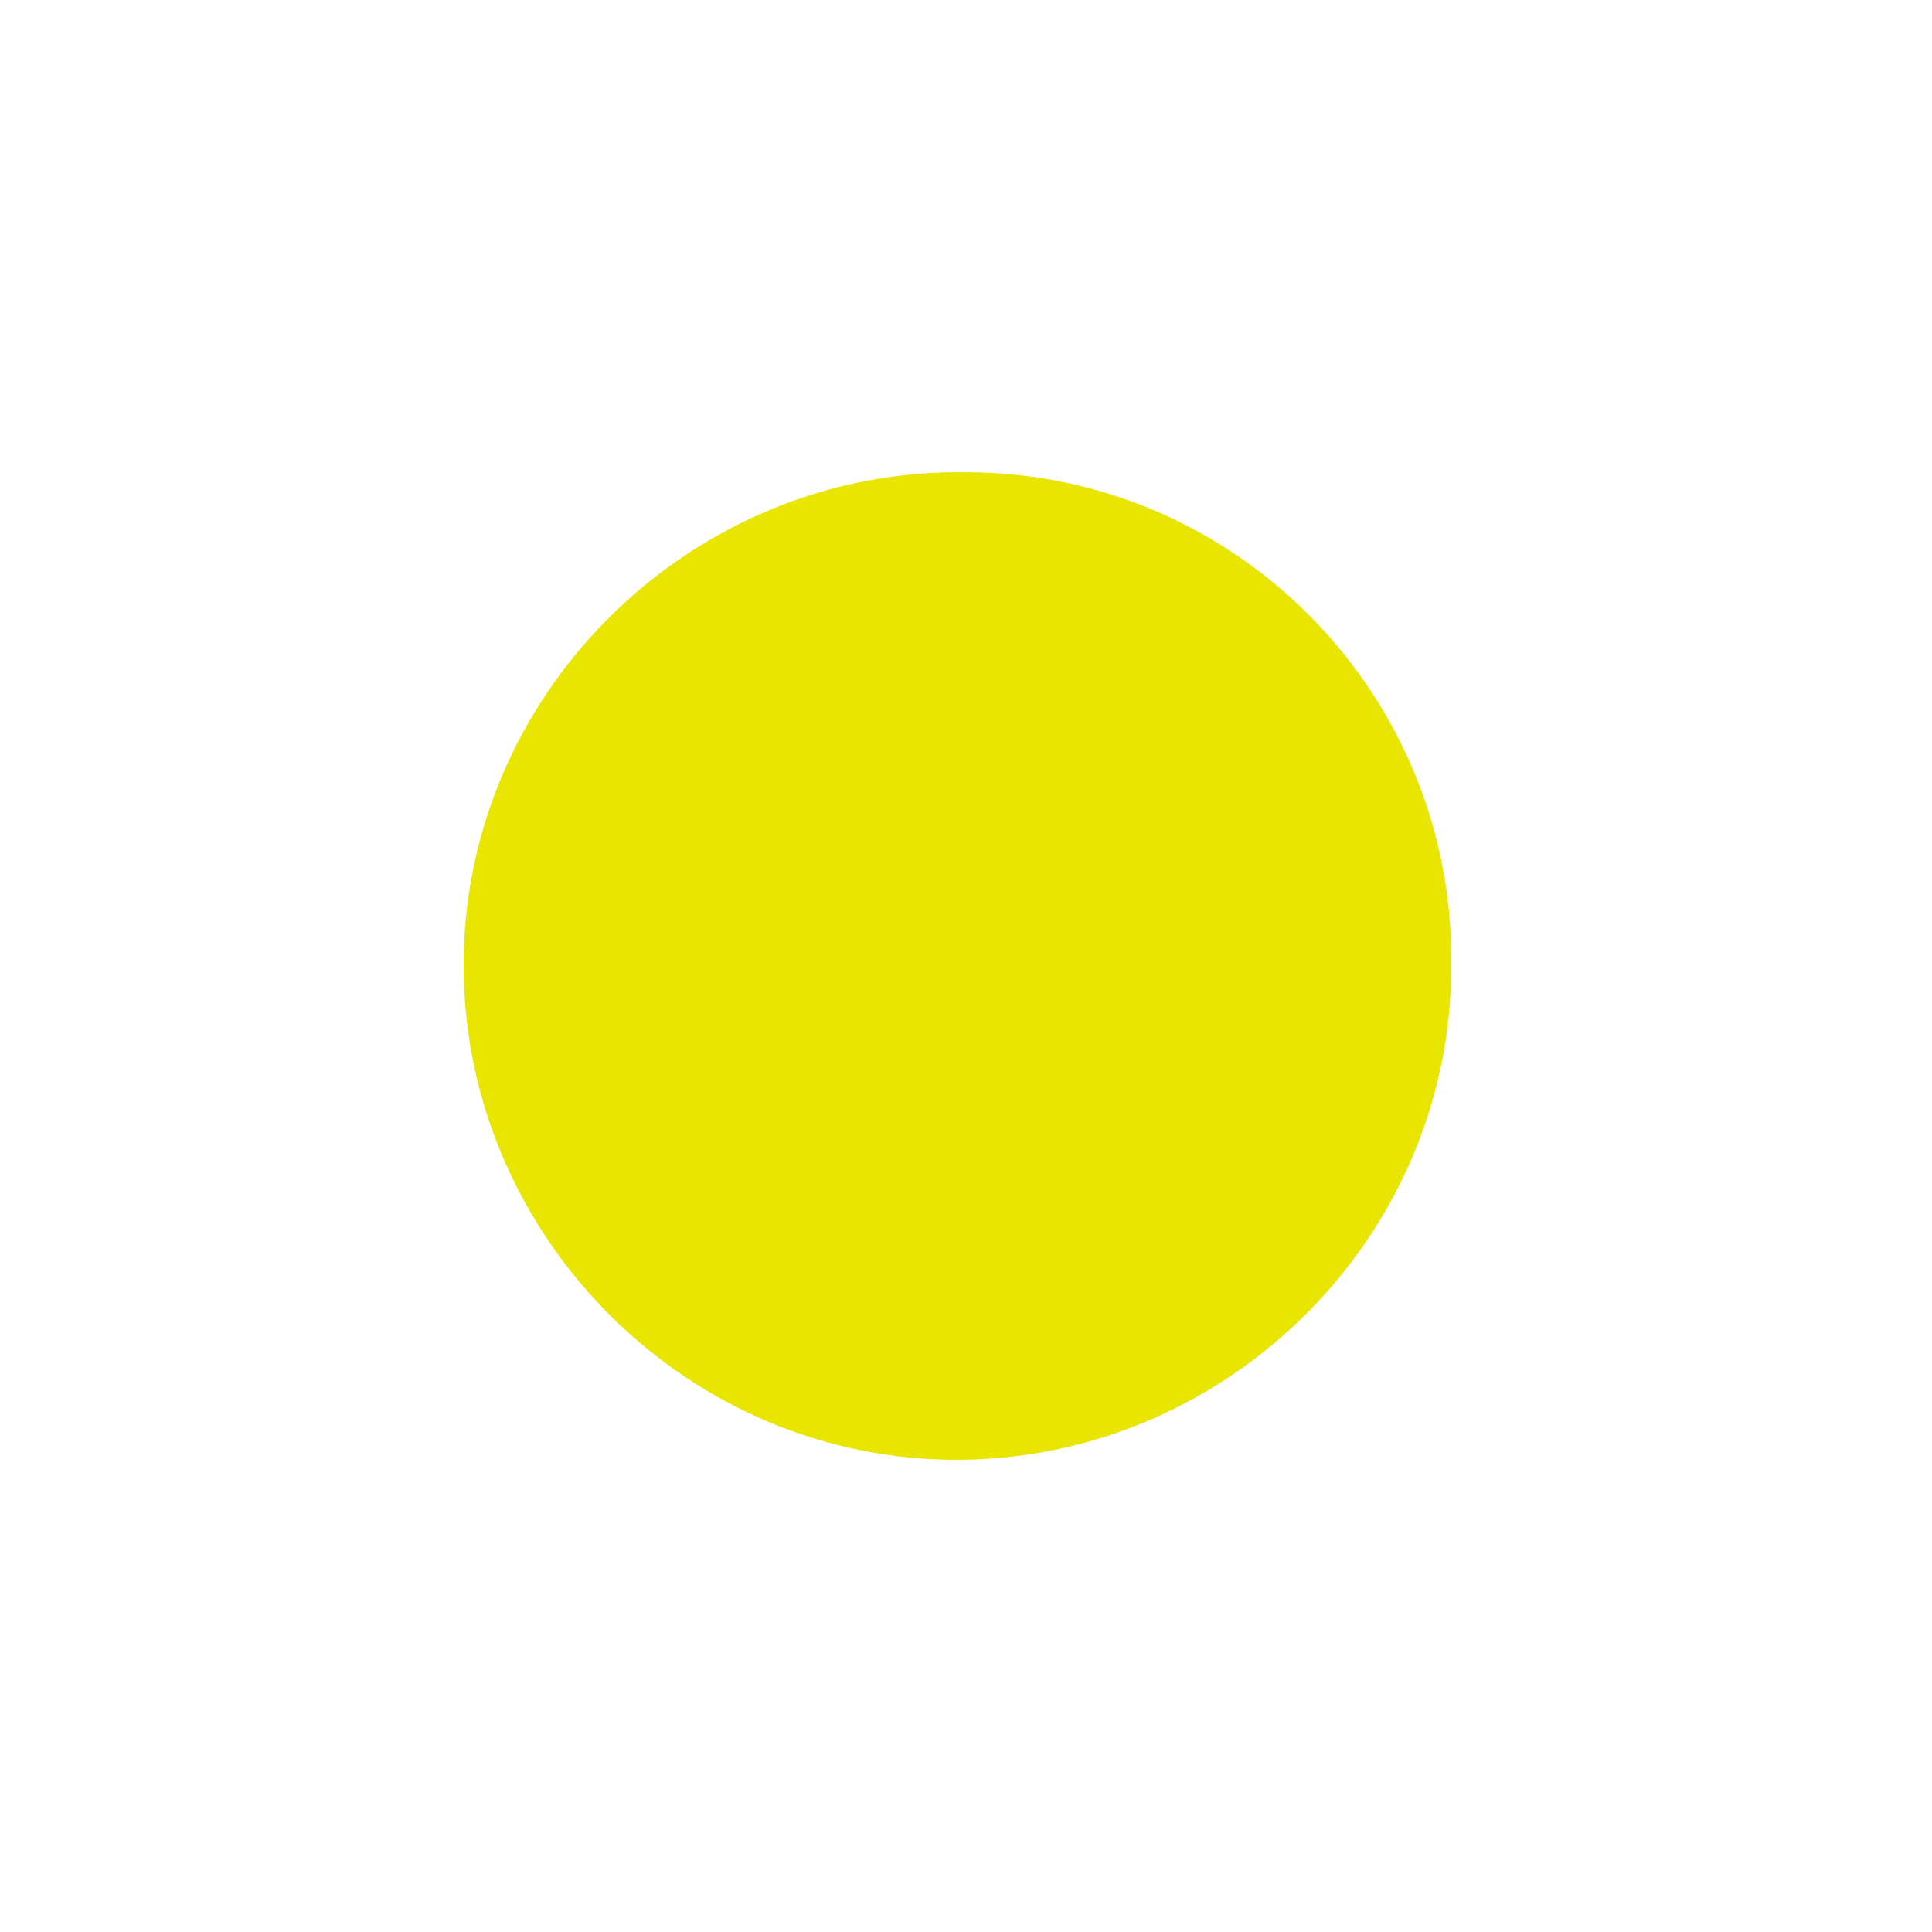 <?xml version="1.0" encoding="utf-8"?>
<!-- Generator: Adobe Illustrator 27.5.0, SVG Export Plug-In . SVG Version: 6.00 Build 0)  -->
<svg version="1.1" id="flora-2" xmlns="http://www.w3.org/2000/svg" xmlns:xlink="http://www.w3.org/1999/xlink" x="0px" y="0px"
	 viewBox="0 0 45 45" style="enable-background:new 0 0 45 45;" xml:space="preserve">
<style type="text/css">
	.st0{fill:#E8E500;}
</style>
<path id="Path_1075" class="st0" d="M22.5,11c-6.3-0.1-11.6,5-11.7,11.3c-0.1,6.3,5,11.6,11.3,11.7s11.6-5,11.7-11.3
	c0-0.1,0-0.1,0-0.2C33.9,16.2,28.8,11,22.5,11"/>
</svg>
